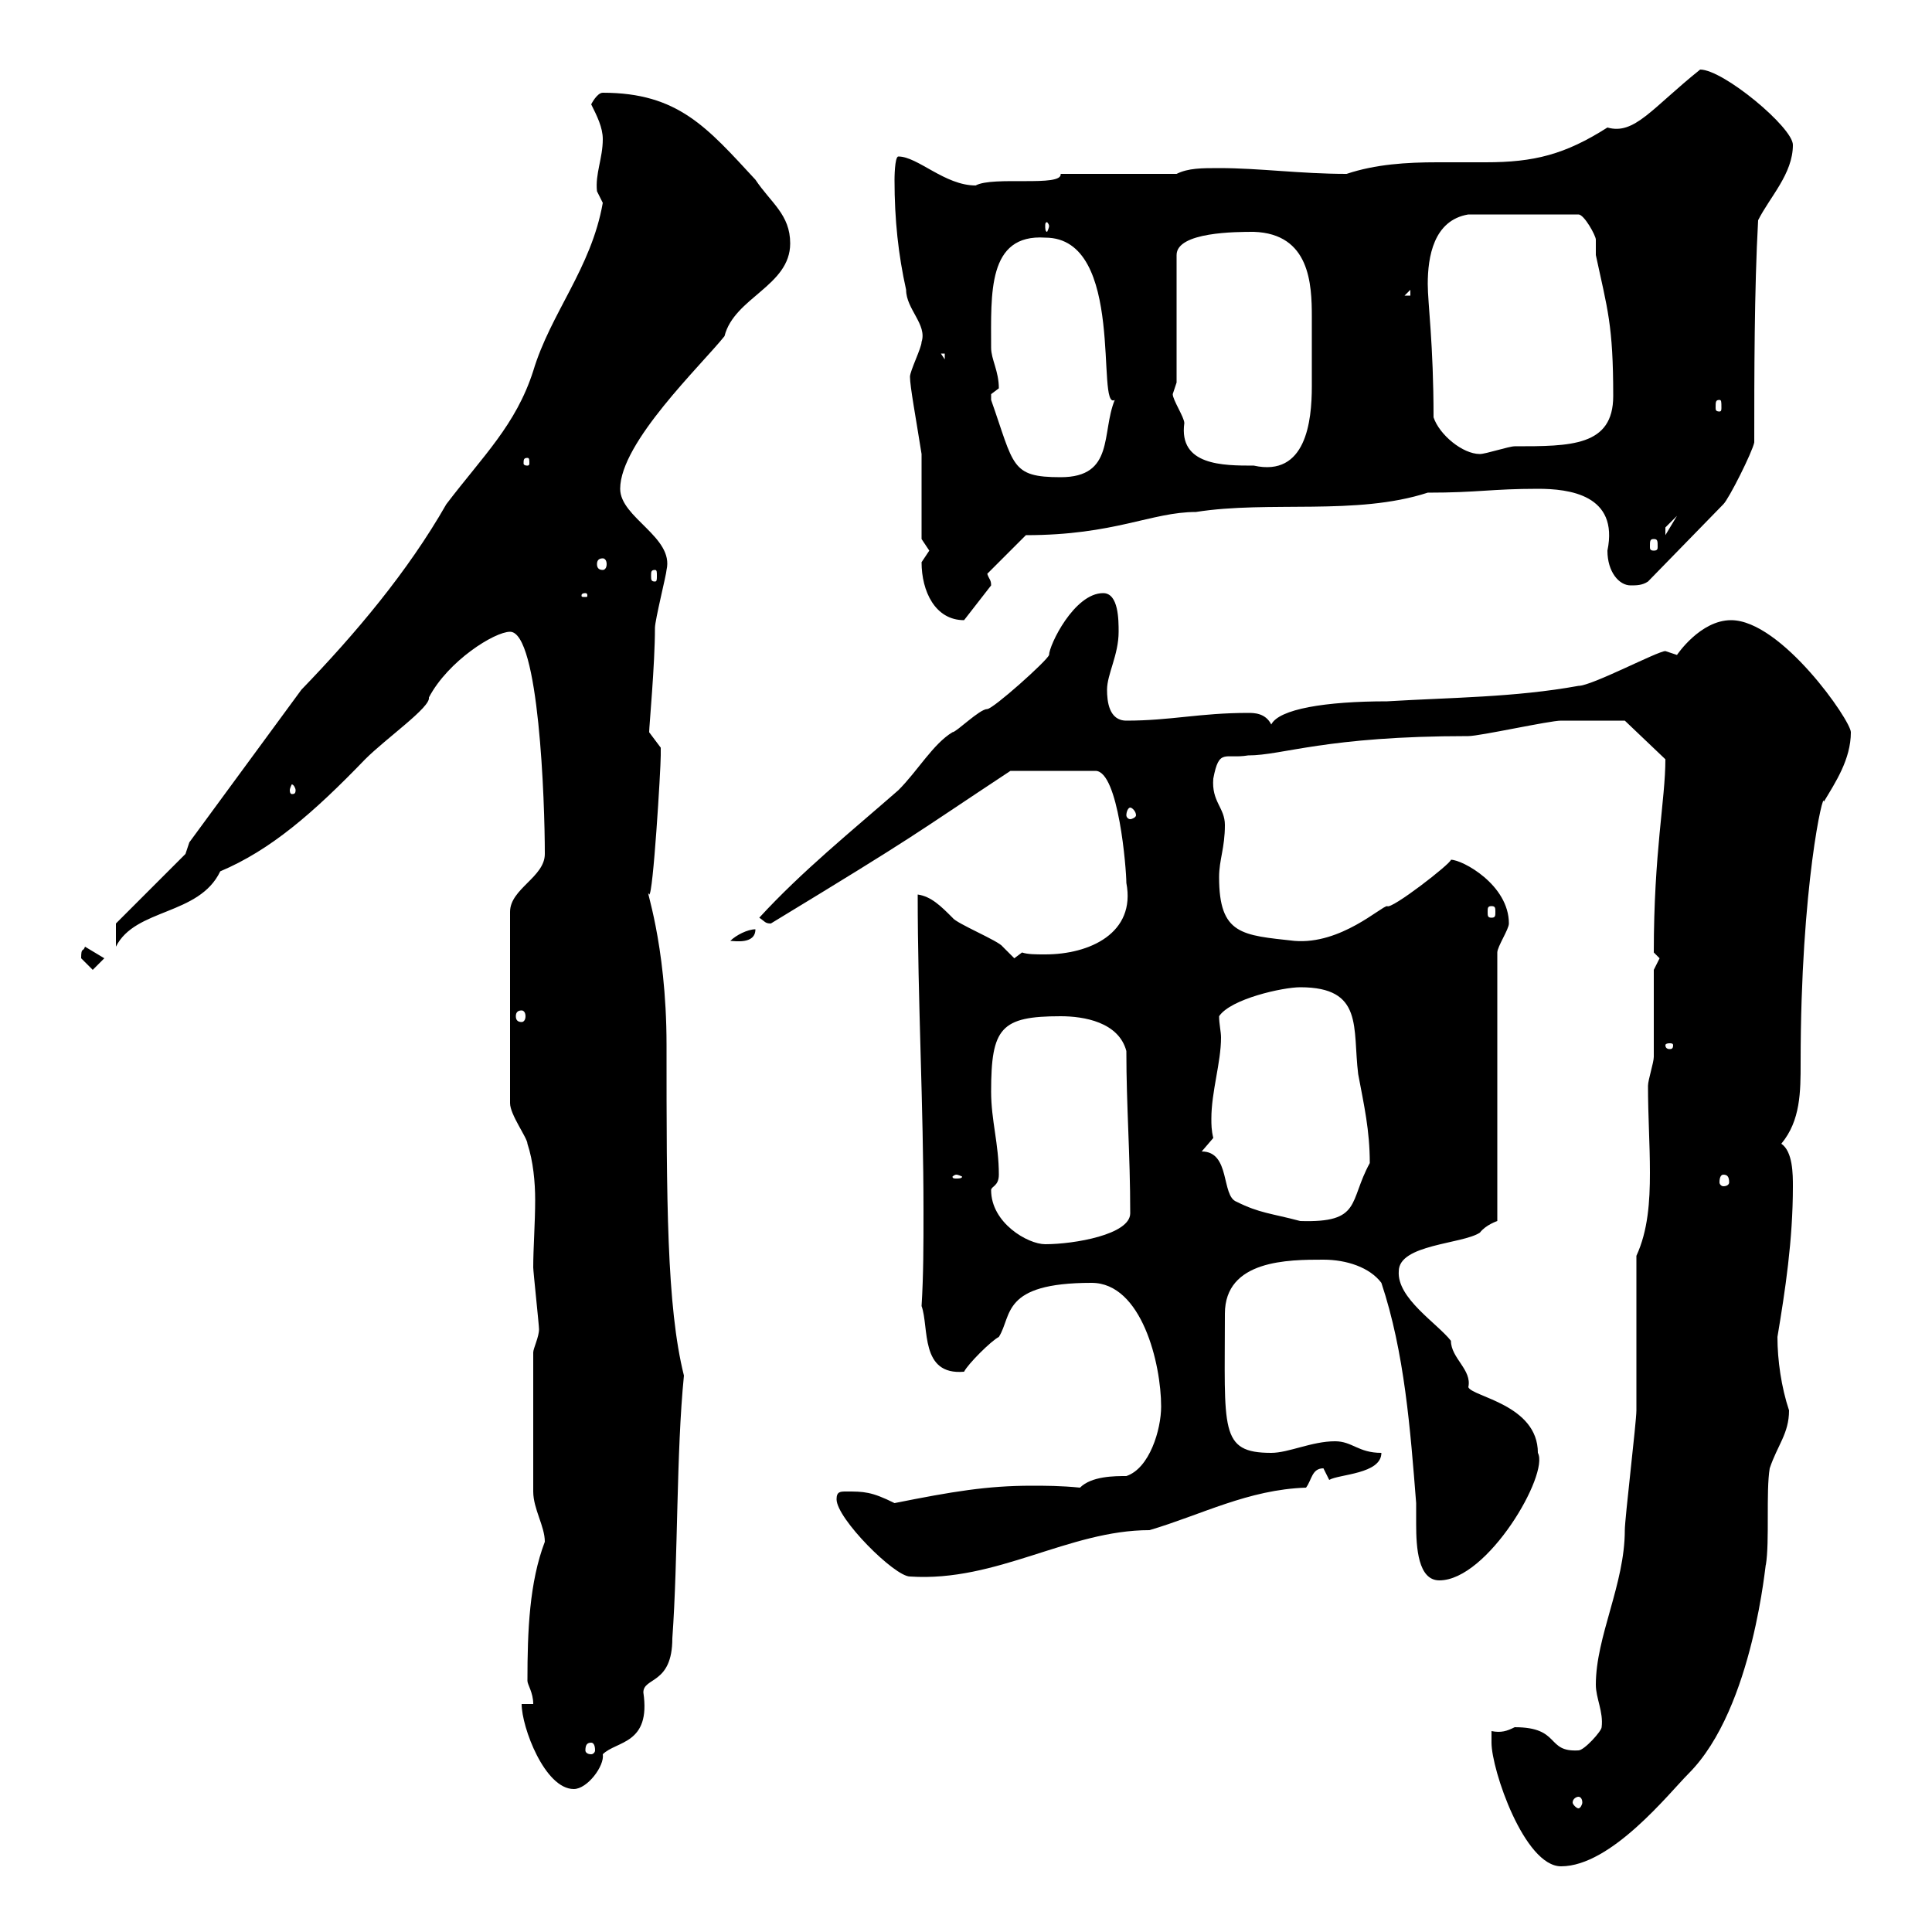 <svg xmlns="http://www.w3.org/2000/svg" xmlns:xlink="http://www.w3.org/1999/xlink" width="300" height="300"><path d="M231.60 268.80L231.60 270.60C231.60 274.80 236.70 289.80 242.40 289.80C250.20 289.80 259.20 278.40 262.20 275.40C272.40 265.20 274.20 241.80 274.20 243C274.80 239.40 274.20 231.60 274.80 228C276 224.40 277.80 222.60 277.80 219C276.60 215.40 276 211.20 276 207.60C277.20 200.40 278.40 192.60 278.40 184.20C278.40 182.40 278.40 178.80 276.60 177.60C279.60 174 279.60 169.50 279.60 165C279.60 137.40 283.20 122.40 283.20 124.50C285 121.50 287.40 117.90 287.40 113.70C287.40 111.90 276.60 96.30 268.80 96.30C264 96.30 260.40 101.70 260.40 101.70C260.40 101.70 258.60 101.10 258.60 101.10C257.40 101.10 247.20 106.50 245.10 106.50C235.20 108.30 225.30 108.30 215.40 108.90C205.80 108.90 198.60 110.10 197.40 112.50C196.50 110.70 194.70 110.70 193.80 110.70C186.30 110.70 181.80 111.90 174.90 111.90C172.20 111.90 171.90 108.90 171.90 107.10C171.90 104.70 173.70 101.70 173.70 98.10C173.70 96.30 173.70 92.10 171.30 92.10C166.80 92.10 162.90 100.20 162.90 101.70C162.60 102.60 154.20 110.10 153.30 110.10C152.10 110.10 148.50 113.70 147.90 113.70C144.90 115.50 142.50 119.70 139.50 122.70C132.30 129 124.50 135.30 117.90 142.50C118.80 143.10 118.80 143.40 119.70 143.40C143.40 129 141 130.20 156.90 119.70L170.10 119.70C173.70 119.70 174.90 135 174.90 137.10C176.40 144.90 169.20 148.20 162.30 148.20C160.80 148.20 159.60 148.20 158.70 147.90L157.50 148.80C157.50 148.80 155.70 147 155.70 147C155.10 146.10 148.50 143.40 147.90 142.50C146.10 140.70 144.60 139.20 142.50 138.90C142.50 155.40 143.40 171.60 143.40 188.10C143.40 193.20 143.40 198 143.10 202.80C144.30 206.10 142.80 213.60 149.70 213C150.30 211.80 153.90 208.20 155.10 207.60C157.20 204.30 155.40 199.20 169.50 199.20C177.30 199.20 180.30 211.80 180.30 218.40C180.30 222 178.50 228 174.90 229.20C173.10 229.20 169.50 229.20 167.70 231C164.70 230.70 162.30 230.70 160.20 230.70C153.30 230.70 147.90 231.60 138.90 233.40C135.30 231.60 134.10 231.60 131.40 231.60C130.50 231.60 129.90 231.60 129.90 232.80C129.90 235.80 138.90 244.80 141.30 244.80C154.80 245.70 165.90 237.60 178.50 237.60C186.60 235.20 193.80 231.30 202.80 231C203.70 229.80 203.70 228 205.50 228C205.50 228 206.40 229.80 206.40 229.80C207.90 228.90 214.50 228.90 214.50 225.60C210.90 225.60 210 223.80 207.30 223.80C203.70 223.80 200.10 225.60 197.40 225.60C189.30 225.60 190.20 222 190.20 204C190.20 195.60 200.10 195.60 205.50 195.60C209.10 195.60 212.70 196.80 214.50 199.20C218.10 210 219 222 219.90 233.40C219.90 234.30 219.90 235.20 219.90 236.70C219.90 240.30 220.20 245.40 223.50 245.40C231 245.40 240.60 228.90 238.80 225.60C238.80 218.10 228.60 216.90 228 215.40C228.60 212.70 225.30 210.90 225.30 208.20C223.20 205.50 216.90 201.60 217.20 197.40C217.20 193.20 227.10 193.20 229.80 191.40C230.70 190.20 232.50 189.60 232.50 189.60L232.50 147.90C232.50 147 234.30 144.30 234.30 143.40C234.30 137.40 227.10 133.50 225.30 133.50C225.30 134.10 216 141.30 215.40 140.70C214.50 140.70 208.20 146.70 201 146.10C192.90 145.20 189.30 145.20 189.30 136.20C189.30 133.50 190.20 131.70 190.20 128.10C190.20 125.40 188.10 124.50 188.40 120.90C189.30 116.10 190.20 117.90 193.80 117.30C199.20 117.30 205.80 114.30 228 114.30C229.80 114.30 240.60 111.90 242.40 111.90C247.80 111.90 251.40 111.90 252.30 111.90L258.60 117.90C258.60 124.20 256.80 132.30 256.80 147.90C256.80 147.90 257.70 148.80 257.70 148.80C257.70 148.80 256.80 150.60 256.80 150.60C256.80 152.40 256.80 162.30 256.80 164.10C256.80 165 255.90 167.70 255.90 168.60C255.90 173.40 256.20 177.60 256.20 182.10C256.20 186.60 255.90 191.10 254.10 195C254.10 198.60 254.10 215.40 254.10 219C254.10 220.80 252.30 235.80 252.30 237.60C252.30 246 247.80 254.10 247.80 261.60C247.80 263.70 249 265.80 248.70 268.20C248.70 268.80 246 271.80 245.10 271.80C240 272.10 242.40 268.20 235.20 268.20C234 268.80 233.10 269.10 231.60 268.80ZM245.10 279C245.40 279 245.70 279.30 245.70 279.90C245.70 280.20 245.40 280.80 245.10 280.80C244.80 280.80 244.20 280.20 244.20 279.90C244.20 279.30 244.80 279 245.10 279ZM81 264.60C81 268.20 84.60 277.80 89.10 277.80C91.20 277.80 93.90 274.20 93.60 272.40C95.70 270.30 101.10 270.90 99.90 262.80C99.90 260.40 104.40 261.60 104.40 254.40C105.30 241.80 105 225.60 106.20 213.60C103.50 202.80 103.50 186.30 103.50 162.30C103.50 146.10 99.90 137.10 100.80 138.90C101.40 139.20 102.60 119.40 102.60 117.30C102.60 117.30 102.60 117.30 102.60 116.10C102.60 116.10 100.80 113.70 100.80 113.70C100.80 112.80 101.70 103.20 101.70 97.50C101.70 96.30 103.50 89.10 103.50 88.50C104.70 83.40 96.30 80.40 96.30 75.90C96.30 68.70 108.90 56.70 112.50 52.20C114 46.20 122.70 44.40 122.70 37.80C122.70 33.30 119.70 31.50 117.30 27.90C109.80 19.80 105.30 14.40 93.60 14.40C92.70 14.40 91.80 16.20 91.80 16.20C92.70 18 93.60 19.80 93.60 21.60C93.60 24.60 92.40 27 92.70 29.70C92.70 29.70 93.60 31.50 93.60 31.50C91.80 41.70 85.50 48.60 82.80 57.60C80.10 66 75 70.80 69.30 78.30C63.30 88.80 55.20 98.40 46.80 107.10L29.40 130.80L28.80 132.60L18 143.40L18 147C21 141 30.90 142.20 34.20 135.30C42 132 48.60 126.30 56.70 117.90C60 114.60 66.90 109.80 66.60 108.30C69.60 102.60 76.80 98.10 79.20 98.10C83.70 98.10 84.60 124.50 84.60 132.60C84.60 136.20 79.20 138 79.20 141.60L79.20 171.30C79.20 173.10 81.90 176.70 81.90 177.60C82.80 180.30 83.10 183.60 83.10 186.30C83.10 189.90 82.80 193.80 82.80 196.80C82.80 197.40 83.70 205.80 83.70 206.40C83.70 207.60 82.80 209.40 82.80 210L82.80 231.60C82.80 234.30 84.60 237 84.60 239.40C82.20 245.70 81.90 253.20 81.90 261C81.90 261.60 82.80 262.80 82.80 264.60ZM91.80 270.60C92.10 270.60 92.40 270.90 92.40 271.80C92.40 272.10 92.10 272.40 91.80 272.40C91.20 272.40 90.90 272.10 90.90 271.80C90.90 270.90 91.20 270.60 91.80 270.60ZM153.90 184.80C153.90 184.20 155.10 184.20 155.10 182.40C155.10 177.60 153.90 174 153.90 169.50C153.90 159.60 155.40 157.80 164.70 157.80C168.30 157.80 173.70 158.70 174.90 163.20C174.90 171.90 175.50 179.10 175.50 188.40C175.50 191.70 166.80 193.20 162.30 193.20C159.60 193.20 153.90 189.90 153.90 184.80ZM186.60 178.80L188.40 176.70C188.10 175.50 188.10 174.60 188.10 173.70C188.10 169.50 189.60 165 189.60 161.10C189.60 160.20 189.30 159 189.30 157.80C191.10 155.10 199.20 153.30 201.90 153.30C211.80 153.30 210 159.60 210.90 166.80C211.80 171.60 212.70 175.50 212.70 180.60C209.40 186.60 211.50 189.90 201.90 189.60C197.40 188.40 195.60 188.40 192 186.60C189.60 185.70 191.10 178.80 186.60 178.80ZM148.50 182.40C148.80 182.40 149.40 182.70 149.40 182.70C149.40 183 148.80 183 148.50 183C148.20 183 147.90 183 147.90 182.70C147.90 182.70 148.20 182.40 148.50 182.40ZM267.60 182.40C268.20 182.40 268.50 182.70 268.50 183.60C268.50 183.90 268.20 184.20 267.60 184.20C267.30 184.20 267 183.90 267 183.60C267 182.70 267.30 182.40 267.60 182.40ZM259.80 162.30C259.80 162.90 259.50 162.90 259.20 162.90C259.20 162.90 258.60 162.90 258.60 162.30C258.60 162 259.20 162 259.20 162C259.50 162 259.80 162 259.80 162.30ZM81 156.90C81.30 156.90 81.60 157.20 81.60 157.80C81.60 158.40 81.30 158.70 81 158.70C80.40 158.70 80.10 158.40 80.10 157.80C80.10 157.20 80.40 156.90 81 156.90ZM12.60 148.80C12.60 148.80 14.40 150.60 14.40 150.60L16.20 148.80L13.20 147C12.90 147.90 12.60 147 12.60 148.80ZM117.30 144.30C116.10 144.30 114.30 145.20 113.40 146.10C114 146.10 117.30 146.70 117.30 144.30ZM231.60 140.70C232.20 140.70 232.20 141 232.20 141.60C232.20 142.20 232.20 142.50 231.60 142.50C231 142.50 231 142.20 231 141.60C231 141 231 140.70 231.60 140.70ZM175.50 125.40C175.80 125.40 176.40 126 176.40 126.60C176.40 126.90 175.80 127.20 175.50 127.20C175.20 127.20 174.90 126.90 174.90 126.60C174.90 126 175.20 125.40 175.50 125.40ZM45.90 122.70C45.90 123.30 45.60 123.30 45.30 123.30C45.30 123.30 45 123.30 45 122.70C45 122.40 45.30 121.80 45.30 121.80C45.60 121.80 45.90 122.40 45.90 122.70ZM143.10 87.30C143.10 91.80 145.20 96.30 149.70 96.30L153.90 90.90C153.90 90 153.60 90 153.30 89.10L159.30 83.10C173.10 83.10 178.80 79.50 185.70 79.50C197.10 77.70 210.60 80.10 221.70 76.50C229.50 76.50 231.60 75.90 238.80 75.90C243.60 75.90 251.40 76.80 249.60 85.50C249.60 88.80 251.40 90.90 253.20 90.90C254.10 90.90 255 90.90 255.90 90.30L267.60 78.30C268.50 77.40 272.10 70.20 272.40 68.70C272.40 58.50 272.40 45 273 34.20C274.80 30.60 278.40 27 278.40 22.50C278.40 19.80 267.60 10.80 264 10.80C256.50 16.80 253.80 21 249.60 19.80C243 24 238.20 25.20 230.70 25.20C228 25.20 225.60 25.20 223.20 25.20C218.40 25.20 213.60 25.50 209.10 27C201.90 27 195.60 26.10 189.30 26.10C186.60 26.10 184.50 26.10 182.70 27L164.70 27C165 29.10 154.20 27.30 151.50 28.80C146.70 28.80 142.50 24.30 139.50 24.30C138.90 24.30 138.90 27.90 138.90 27.90C138.90 34.20 139.50 39.60 140.70 45C140.70 48 144 50.40 143.10 53.10C143.10 54 141.30 57.60 141.30 58.50C141.30 60 142.20 64.80 143.10 70.50L143.10 83.70C143.10 83.70 144.30 85.50 144.30 85.50C144.30 85.50 143.10 87.30 143.10 87.30ZM90.90 92.10C91.20 92.10 91.20 92.40 91.20 92.40C91.20 92.70 91.20 92.70 90.90 92.70C90.30 92.70 90.30 92.70 90.30 92.40C90.30 92.40 90.30 92.10 90.90 92.10ZM101.70 88.50C102 88.50 102 88.80 102 89.40C102 90 102 90.30 101.70 90.30C101.10 90.30 101.10 90 101.10 89.40C101.10 88.80 101.10 88.50 101.70 88.50ZM93.60 86.70C93.90 86.70 94.20 87 94.20 87.60C94.20 88.20 93.90 88.50 93.60 88.50C93 88.50 92.70 88.20 92.70 87.60C92.70 87 93 86.70 93.60 86.70ZM256.80 83.70C257.40 83.70 257.40 84 257.40 84.90C257.40 85.20 257.40 85.50 256.80 85.50C256.20 85.50 256.20 85.20 256.20 84.90C256.20 84 256.20 83.70 256.80 83.70ZM260.40 80.10L258.60 83.10C258.60 83.10 258.60 83.10 258.60 81.90C258.60 81.90 260.40 80.10 260.40 80.10ZM153.90 61.20C153.90 61.20 155.10 60.30 155.10 60.30C155.10 57.60 153.90 55.80 153.90 54C153.90 45.60 153.30 36.30 162.30 36.90C174.90 36.90 170.10 63.90 173.10 62.10C171 67.20 173.10 74.10 164.70 74.10C156.90 74.10 157.50 72.30 153.90 62.10C153.90 62.10 153.90 62.10 153.90 61.20ZM81.90 71.10C82.20 71.10 82.20 71.40 82.20 72C82.20 72 82.20 72.30 81.90 72.30C81.30 72.30 81.30 72 81.30 72C81.30 71.40 81.30 71.10 81.90 71.10ZM182.10 61.20C182.10 61.20 182.70 59.40 182.70 59.40L182.70 39.60C182.70 36 192 36 194.70 36C203.40 36.30 203.70 44.10 203.70 49.20C203.70 51 203.70 52.80 203.70 54.90C203.70 56.40 203.70 58.20 203.70 60C203.70 65.40 202.80 74.10 194.70 72.30C189.90 72.30 183 72.30 183.90 65.70C183.90 64.80 182.10 62.10 182.10 61.20ZM222.60 64.80C222.60 53.40 221.70 47.10 221.70 44.10C221.70 39.90 222.60 34.20 228 33.30L245.10 33.30C246 33.30 247.80 36.60 247.80 37.20C247.80 37.80 247.80 38.40 247.80 39.60C249.60 48 250.50 50.40 250.50 61.50C250.50 69.30 243.90 69.30 235.20 69.30C234.30 69.30 230.70 70.50 229.80 70.50C227.10 70.50 223.50 67.50 222.60 64.80ZM267 62.10C267.30 62.10 267.30 62.40 267.30 63.30C267.30 63.60 267.30 63.90 267 63.90C266.40 63.90 266.40 63.60 266.40 63.30C266.40 62.40 266.40 62.10 267 62.10ZM146.10 54.90L146.70 54.90L146.70 55.80ZM219 45L219 45.90L218.10 45.90ZM162.90 35.10C162.90 35.40 162.60 36 162.60 36C162.30 36 162.30 35.40 162.30 35.10C162.30 34.80 162.30 34.50 162.60 34.50C162.60 34.50 162.90 34.80 162.90 35.10Z"/></svg>